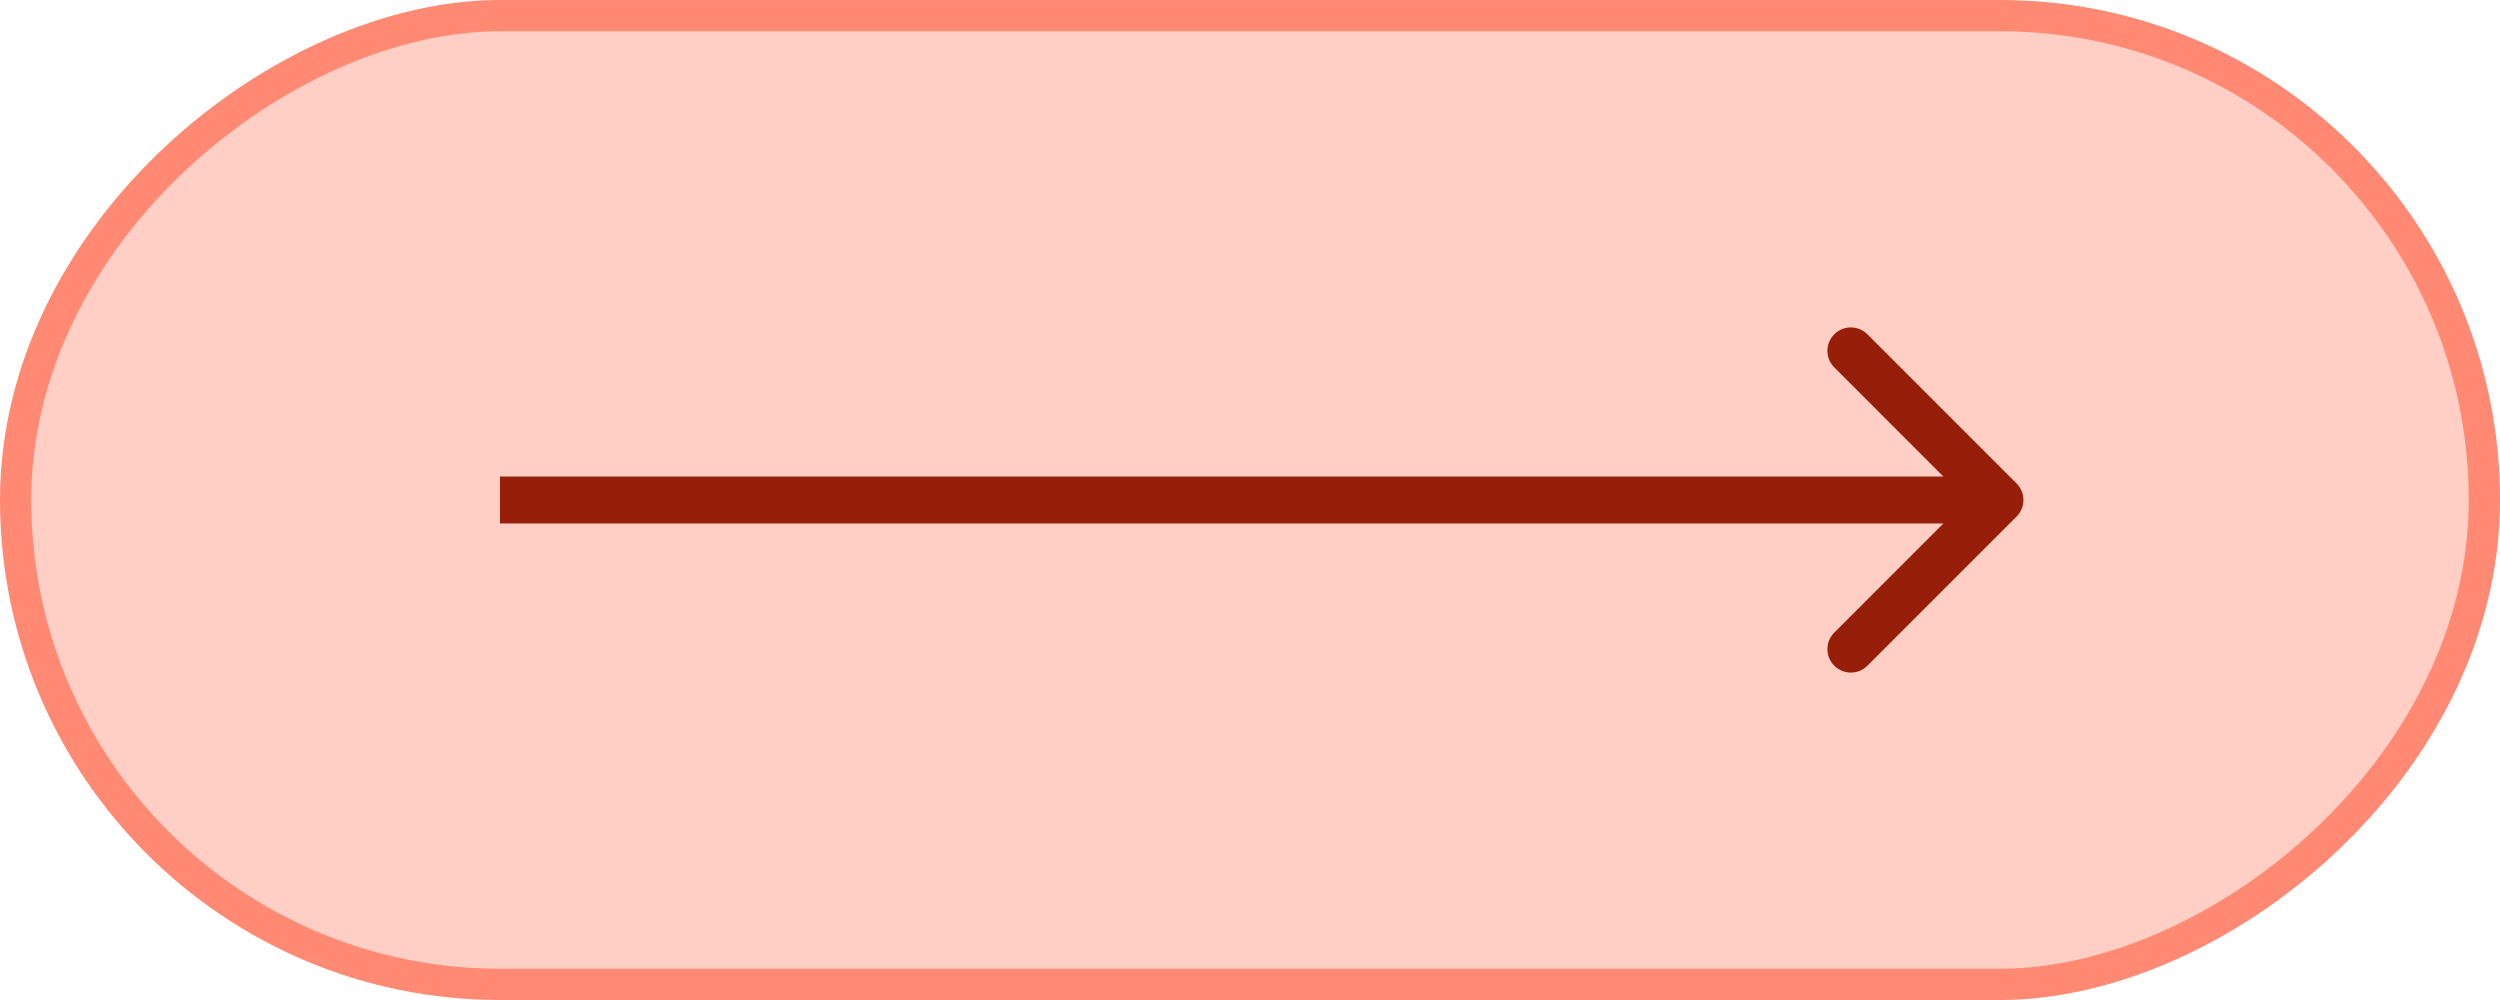 <svg xmlns="http://www.w3.org/2000/svg" width="80" height="32" viewBox="0 0 80 32" fill="none"><rect x="0.5" y="31.5" width="31" height="79" rx="15.5" transform="rotate(-90 0.5 31.5)" fill="#FFCFC6"></rect><rect x="0.5" y="31.5" width="31" height="79" rx="15.5" transform="rotate(-90 0.5 31.5)" stroke="#FF8972"></rect><path d="M64.53 16.53C64.823 16.237 64.823 15.763 64.53 15.47L59.757 10.697C59.465 10.404 58.99 10.404 58.697 10.697C58.404 10.99 58.404 11.464 58.697 11.757L62.939 16L58.697 20.243C58.404 20.535 58.404 21.01 58.697 21.303C58.99 21.596 59.465 21.596 59.757 21.303L64.53 16.53ZM16 16.75L64 16.75L64 15.25L16 15.25L16 16.75Z" fill="#971F09"></path></svg>